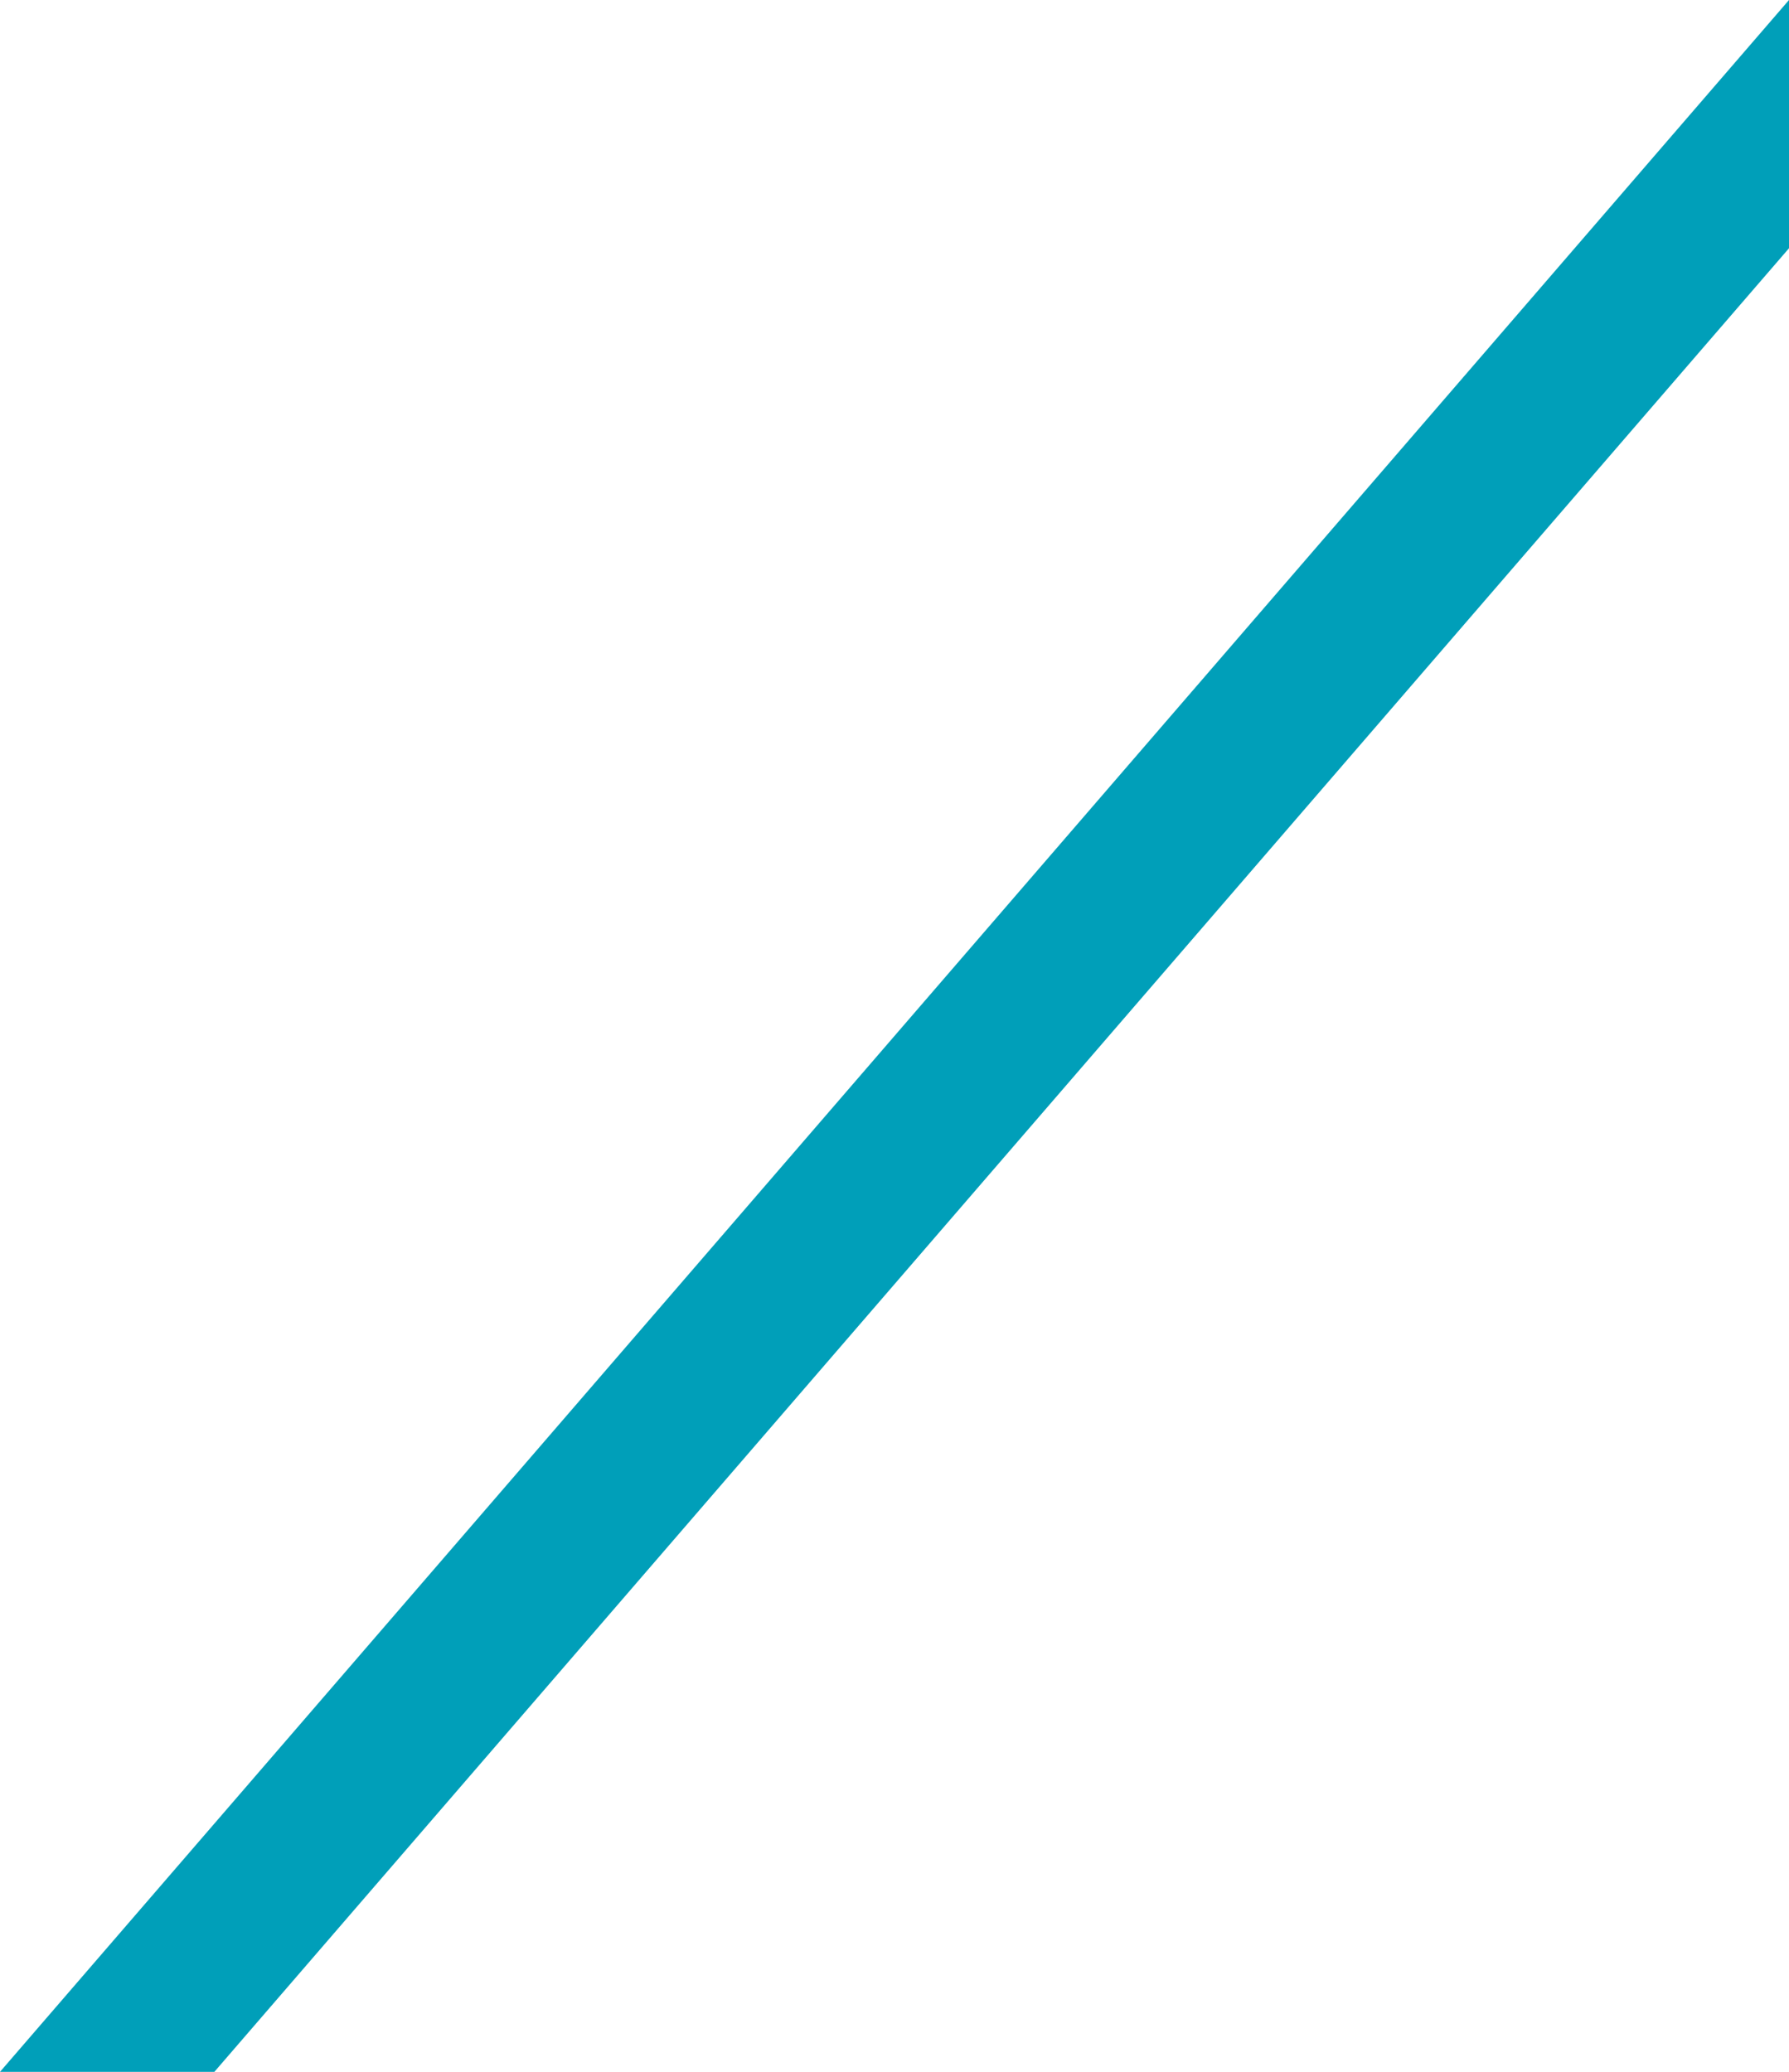 <svg xmlns="http://www.w3.org/2000/svg" width="1157.575" height="1340.38" viewBox="0 0 1157.575 1340.38"><path d="M1286.115,0,128.54,1340.38h138.7L1286.115,160.606Z" transform="translate(-128.54)" fill="#009fb9"/></svg>